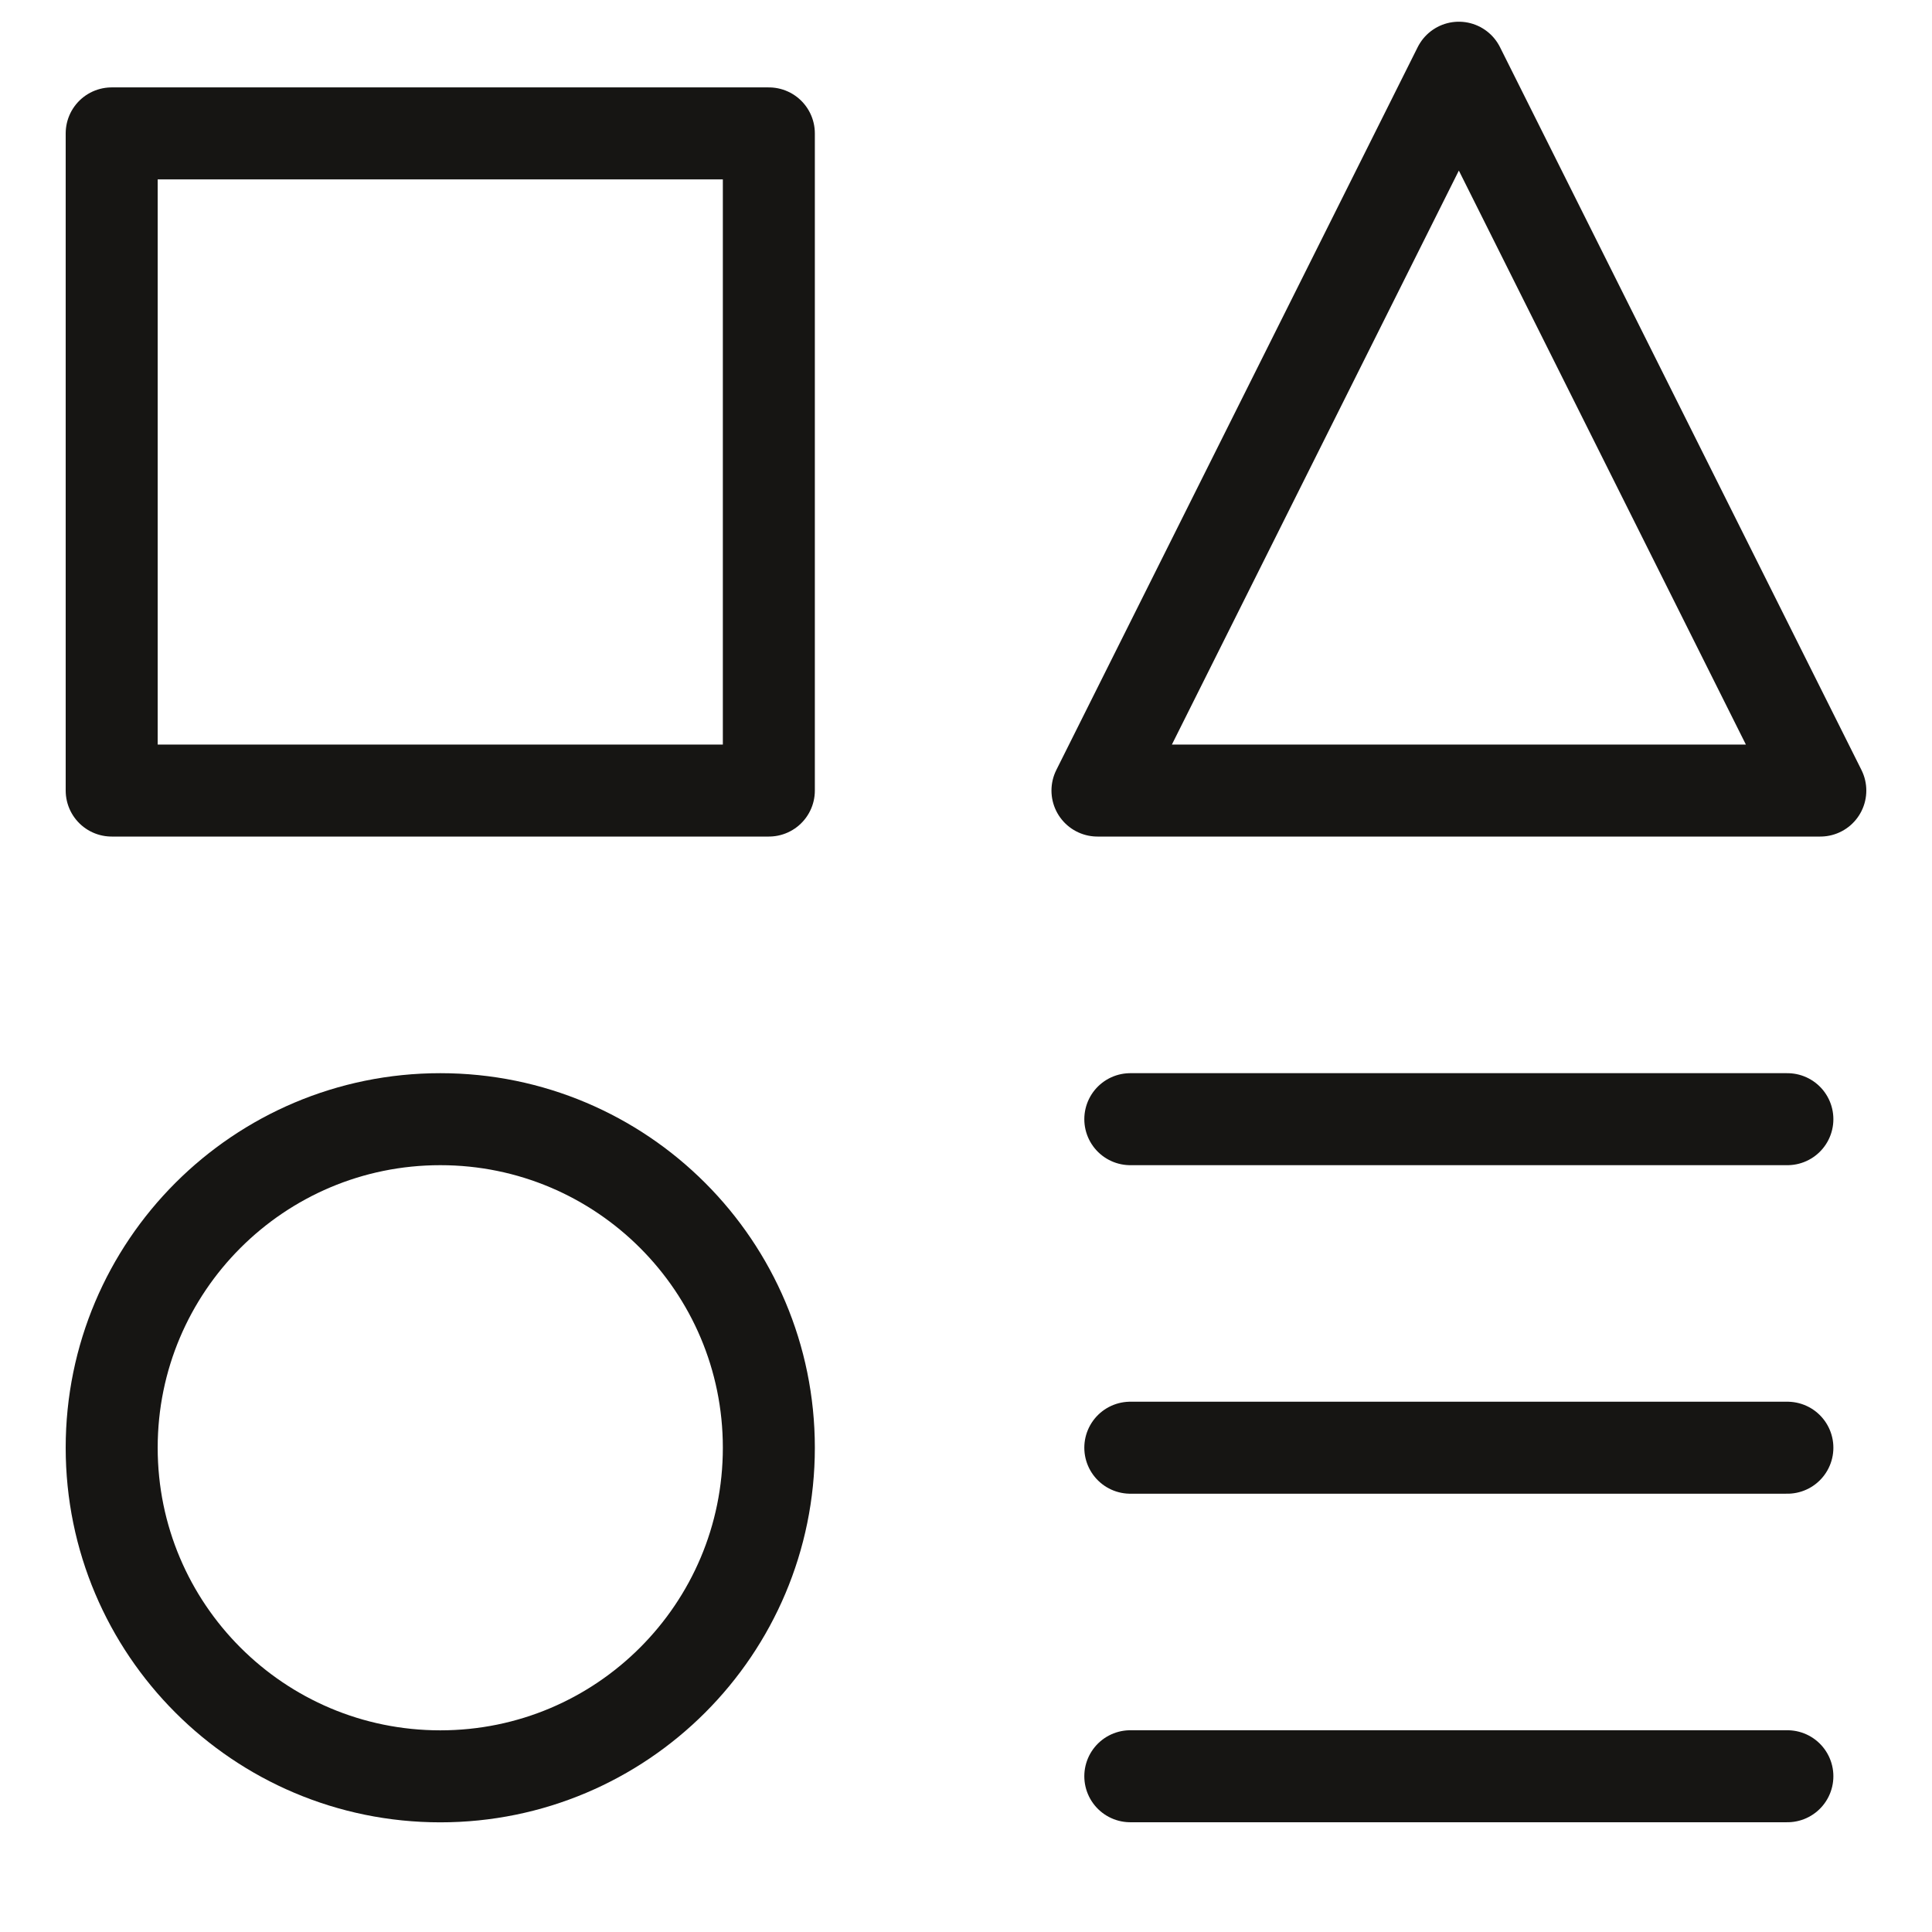 <svg width="21" height="21" viewBox="0 0 21 21" fill="none" xmlns="http://www.w3.org/2000/svg">
<g clip-path="url(#clip0_156_157)">
<path d="M8.357 1.45H1.214V8.593H8.357V1.45Z" stroke="#161513" stroke-linecap="round" stroke-linejoin="round"/>
<path d="M19.428 19.307H12.286" stroke="#161513" stroke-linecap="round" stroke-linejoin="round"/>
<path d="M12.286 12.165H19.428" stroke="#161513" stroke-linecap="round" stroke-linejoin="round"/>
<path d="M12.286 15.736H19.428" stroke="#161513" stroke-linecap="round" stroke-linejoin="round"/>
<path d="M19.786 8.593H11.929L15.857 0.736L19.786 8.593Z" stroke="#161513" stroke-linecap="round" stroke-linejoin="round"/>
<path d="M4.786 19.308C6.758 19.308 8.357 17.709 8.357 15.736C8.357 13.764 6.758 12.165 4.786 12.165C2.813 12.165 1.214 13.764 1.214 15.736C1.214 17.709 2.813 19.308 4.786 19.308Z" stroke="#161513" stroke-linecap="round" stroke-linejoin="round"/>
</g>
<defs>
<clipPath id="clip0_156_157">
<rect width="20" height="20" fill="white" transform="translate(0.5 0.022)"/>
</clipPath>
</defs>
</svg>
